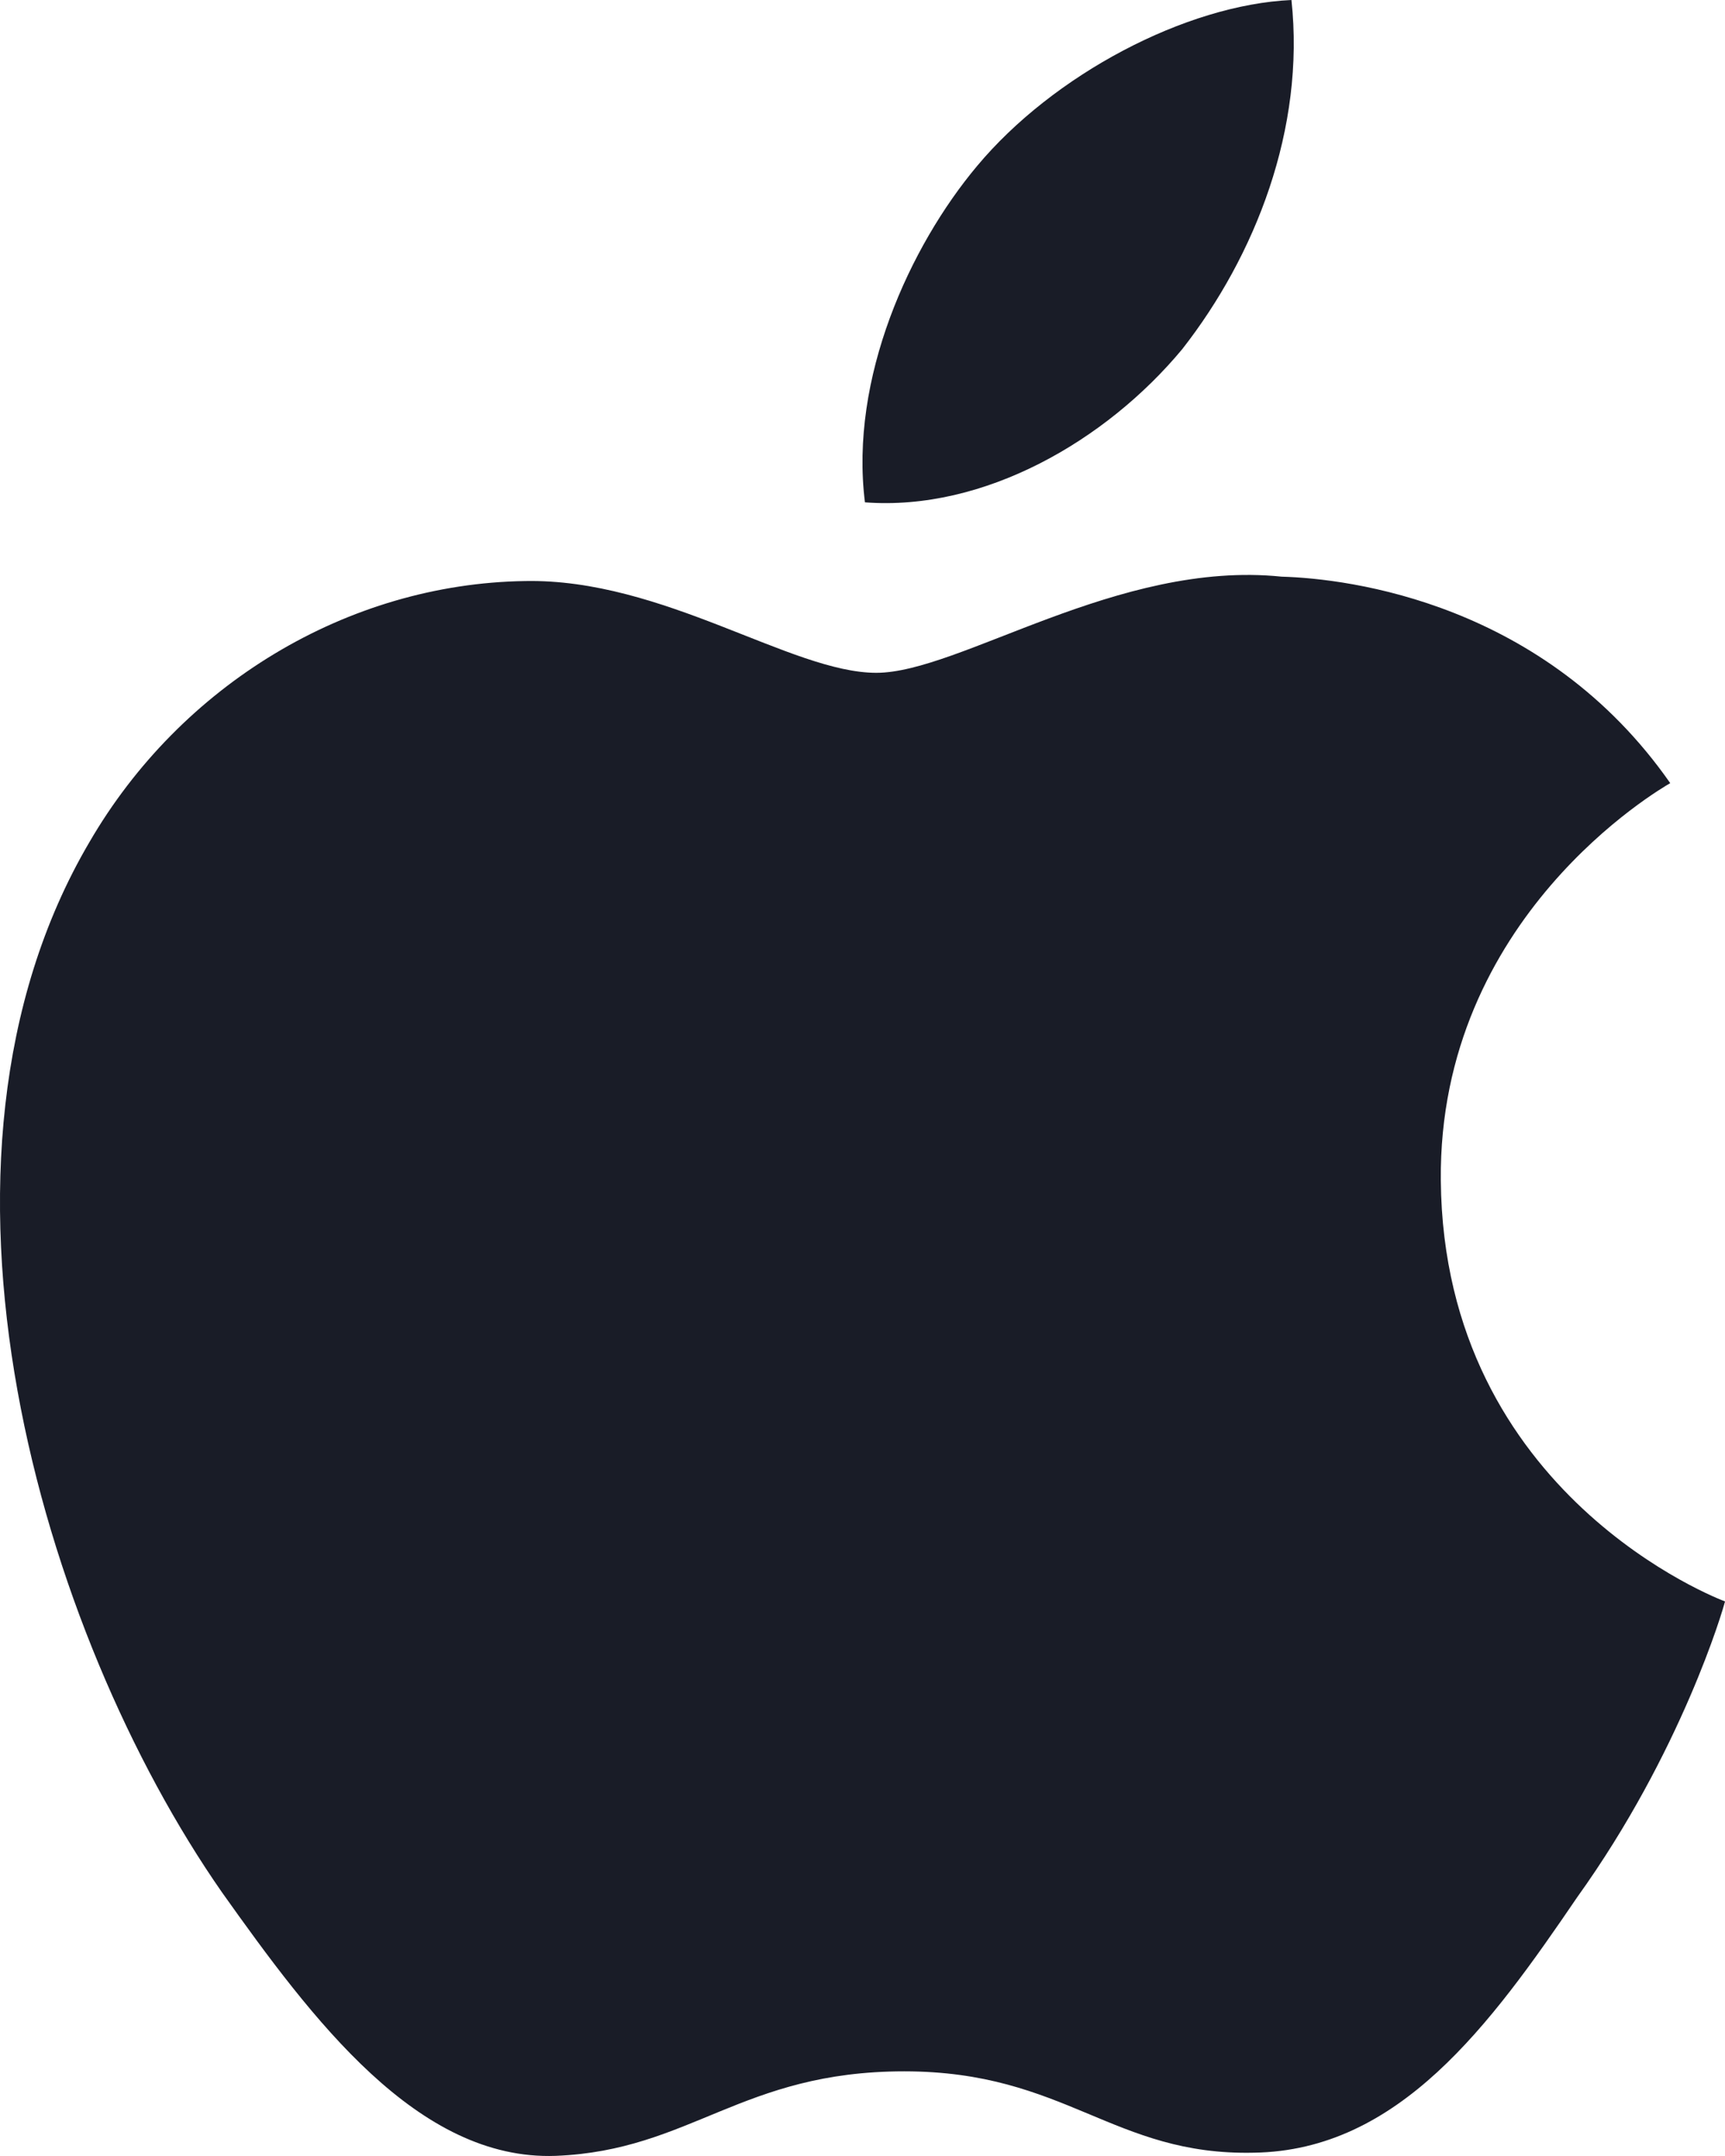 <svg xmlns="http://www.w3.org/2000/svg" width="24" height="30" viewBox="0 0 24 30">
    <g fill="none" fill-rule="evenodd">
        <g fill="#191C27">
            <g>
                <g>
                    <path d="M16.448 4.859c1.017-1.3 1.713-3.066 1.52-4.859-1.473.067-3.314 1.04-4.374 2.31-.938 1.12-1.776 2.954-1.56 4.68 1.654.125 3.352-.853 4.414-2.131m3.598 11.566c-.034-3.663 3.051-5.445 3.192-5.528-1.747-2.504-4.455-2.846-5.407-2.873-2.274-.235-4.48 1.338-5.639 1.338-1.182 0-2.966-1.315-4.889-1.277-2.474.038-4.79 1.446-6.059 3.633-2.62 4.458-.666 11.01 1.845 14.614 1.255 1.766 2.723 3.736 4.643 3.666 1.88-.075 2.581-1.176 4.849-1.176 2.246 0 2.905 1.176 4.864 1.132 2.017-.03 3.286-1.773 4.498-3.554 1.451-2.022 2.034-4.015 2.057-4.117-.046-.016-3.915-1.469-3.954-5.858" transform="translate(-972 -5269) translate(960 5261) translate(12 8)"/>
                </g>
            </g>
        </g>
    </g>
</svg>
